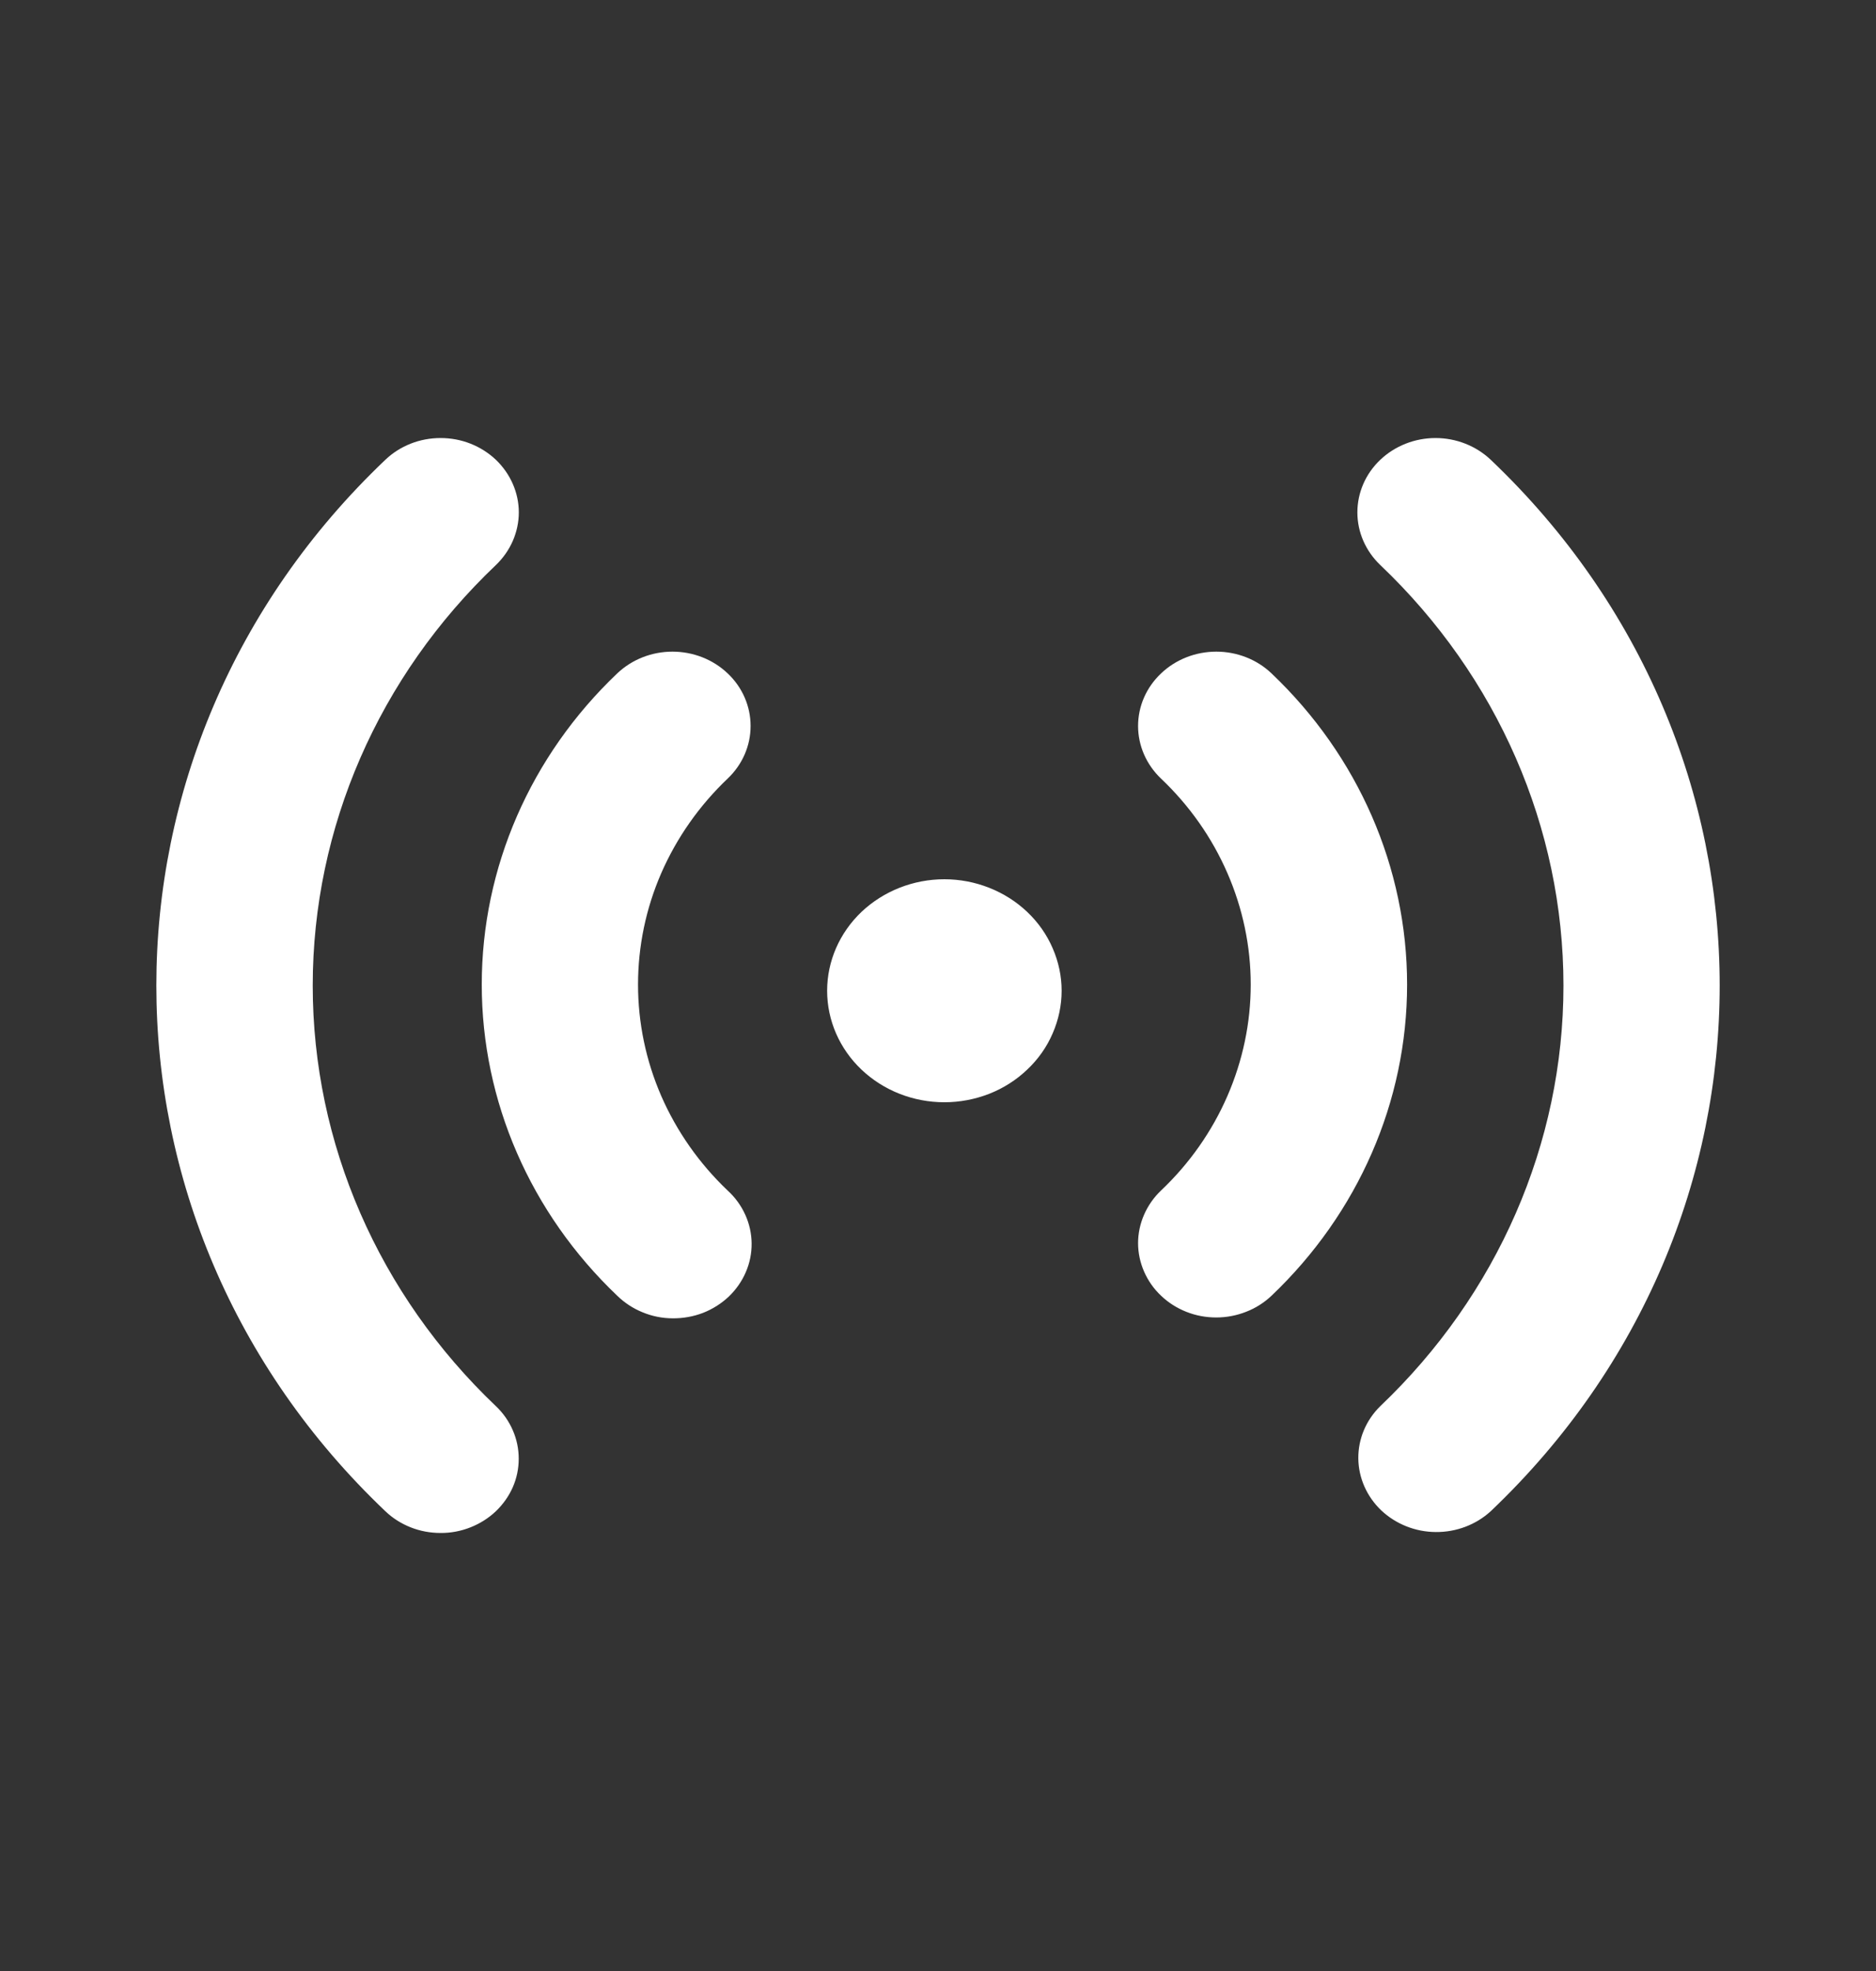 <svg width="20" height="21" viewBox="0 0 20 21" fill="none" xmlns="http://www.w3.org/2000/svg">
<rect x="0" y="0" width="20" height="21" fill="#333333" stroke="none"/>
<path d="M5.287 4.899C5.364 4.973 5.425 5.06 5.467 5.156C5.509 5.252 5.531 5.355 5.531 5.459C5.531 5.563 5.509 5.666 5.467 5.763C5.425 5.859 5.364 5.946 5.287 6.02C4.036 7.208 3.334 8.82 3.334 10.501C3.334 12.181 4.036 13.793 5.287 14.982C5.364 15.055 5.425 15.142 5.467 15.239C5.509 15.335 5.53 15.438 5.53 15.542C5.53 15.646 5.509 15.749 5.467 15.845C5.425 15.941 5.363 16.028 5.286 16.102C5.209 16.175 5.117 16.233 5.016 16.273C4.915 16.313 4.806 16.334 4.697 16.333C4.587 16.333 4.479 16.313 4.378 16.273C4.277 16.233 4.185 16.175 4.108 16.101C0.853 13.008 0.853 7.992 4.108 4.899C4.185 4.825 4.277 4.767 4.378 4.727C4.479 4.687 4.588 4.667 4.697 4.667C4.807 4.667 4.915 4.687 5.016 4.727C5.117 4.767 5.209 4.825 5.287 4.899ZM15.893 4.899C19.147 7.993 19.147 13.008 15.893 16.101C15.736 16.245 15.525 16.325 15.307 16.323C15.089 16.322 14.88 16.238 14.725 16.092C14.571 15.945 14.483 15.746 14.481 15.539C14.479 15.331 14.563 15.131 14.715 14.982C15.965 13.793 16.668 12.181 16.668 10.501C16.668 8.82 15.965 7.208 14.715 6.02C14.559 5.871 14.471 5.67 14.471 5.46C14.471 5.249 14.558 5.048 14.715 4.899C14.871 4.751 15.083 4.667 15.304 4.667C15.525 4.667 15.737 4.751 15.893 4.899ZM7.758 7.175C7.915 7.323 8.002 7.525 8.002 7.735C8.002 7.945 7.915 8.146 7.758 8.295C7.455 8.583 7.215 8.925 7.05 9.302C6.886 9.678 6.802 10.082 6.802 10.49C6.802 10.898 6.886 11.301 7.05 11.678C7.215 12.055 7.455 12.397 7.758 12.685C7.838 12.758 7.901 12.845 7.945 12.942C7.989 13.039 8.012 13.143 8.013 13.248C8.014 13.353 7.993 13.457 7.951 13.554C7.909 13.652 7.847 13.74 7.769 13.815C7.69 13.889 7.597 13.948 7.495 13.988C7.393 14.027 7.283 14.047 7.172 14.046C7.062 14.046 6.952 14.024 6.851 13.982C6.749 13.941 6.657 13.88 6.58 13.805C5.655 12.925 5.136 11.733 5.136 10.49C5.136 9.246 5.655 8.054 6.58 7.175C6.737 7.026 6.948 6.943 7.169 6.943C7.39 6.943 7.602 7.026 7.758 7.175ZM13.556 7.175C14.481 8.054 15.001 9.246 15.001 10.49C15.001 11.733 14.481 12.925 13.556 13.805C13.479 13.878 13.387 13.937 13.286 13.976C13.185 14.016 13.076 14.037 12.967 14.037C12.857 14.037 12.749 14.017 12.648 13.977C12.547 13.937 12.455 13.879 12.378 13.805C12.3 13.732 12.239 13.644 12.197 13.548C12.155 13.452 12.133 13.349 12.133 13.245C12.133 13.141 12.155 13.038 12.197 12.942C12.239 12.846 12.3 12.758 12.377 12.685C12.681 12.397 12.921 12.055 13.085 11.678C13.249 11.301 13.334 10.898 13.334 10.49C13.334 10.082 13.249 9.678 13.085 9.302C12.921 8.925 12.681 8.583 12.377 8.295C12.221 8.146 12.133 7.945 12.133 7.735C12.133 7.524 12.221 7.323 12.378 7.175C12.534 7.026 12.746 6.943 12.967 6.943C13.188 6.943 13.4 7.026 13.556 7.175ZM10.068 9.368C10.232 9.368 10.394 9.399 10.546 9.459C10.698 9.519 10.835 9.606 10.951 9.716C11.068 9.827 11.16 9.958 11.222 10.102C11.285 10.246 11.318 10.4 11.318 10.556C11.318 10.712 11.285 10.867 11.222 11.011C11.16 11.155 11.068 11.286 10.951 11.396C10.835 11.507 10.698 11.594 10.546 11.654C10.394 11.713 10.232 11.744 10.068 11.744C9.736 11.744 9.419 11.619 9.184 11.396C8.95 11.174 8.818 10.871 8.818 10.556C8.818 10.241 8.95 9.939 9.184 9.716C9.419 9.494 9.736 9.368 10.068 9.368Z" fill="white"/>
</svg>
